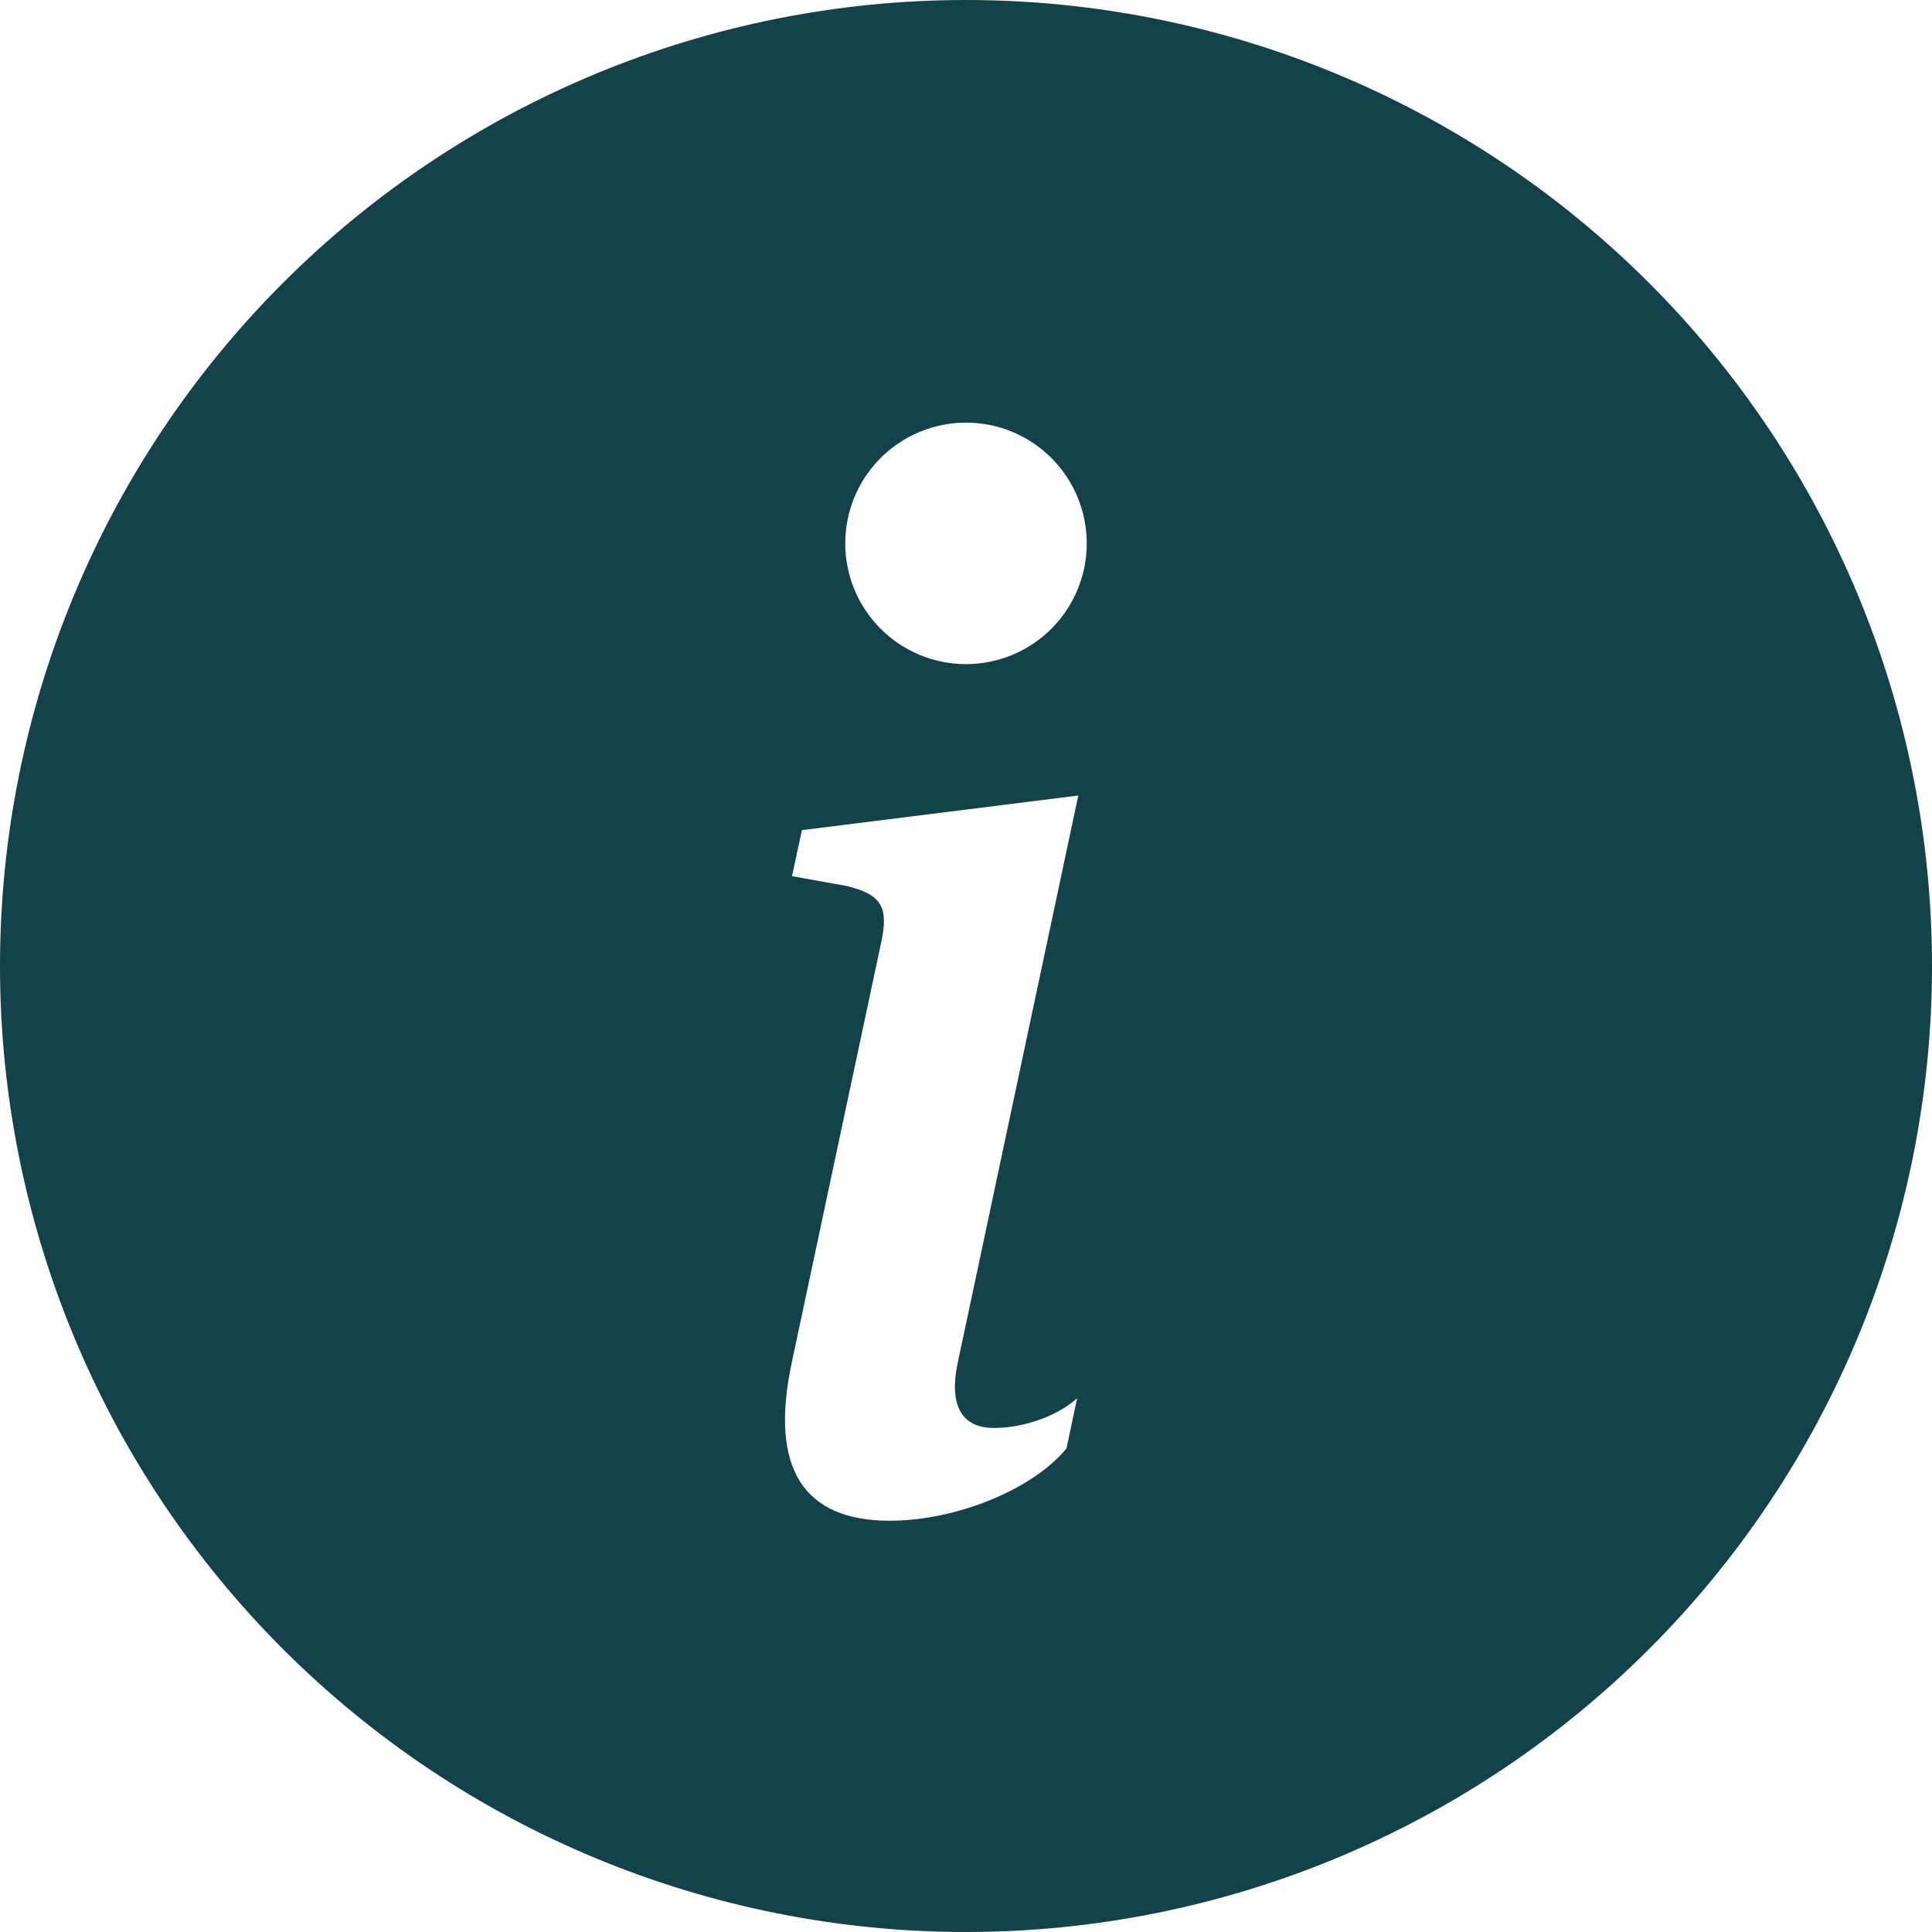 <?xml version="1.0" encoding="UTF-8"?> <svg xmlns="http://www.w3.org/2000/svg" width="163" height="163" viewBox="0 0 163 163" fill="none"> <g clip-path="url(#clip0_136_271)"> <path d="M81.5 163C103.115 163 123.845 154.413 139.129 139.129C154.413 123.845 163 103.115 163 81.5C163 59.885 154.413 39.155 139.129 23.871C123.845 8.587 103.115 0 81.5 0C59.885 0 39.155 8.587 23.871 23.871C8.587 39.155 0 59.885 0 81.5C0 103.115 8.587 123.845 23.871 139.129C39.155 154.413 59.885 163 81.5 163V163ZM90.974 67.115L80.787 115.047C80.074 118.511 81.082 120.477 83.884 120.477C85.86 120.477 88.845 119.764 90.873 117.971L89.976 122.209C87.052 125.734 80.603 128.301 75.051 128.301C67.889 128.301 64.843 124.002 66.82 114.864L74.338 79.534C74.99 76.549 74.399 75.469 71.414 74.746L66.82 73.921L67.655 70.039L90.985 67.115H90.974ZM81.5 56.031C78.798 56.031 76.207 54.958 74.296 53.047C72.386 51.137 71.312 48.546 71.312 45.844C71.312 43.142 72.386 40.551 74.296 38.64C76.207 36.73 78.798 35.656 81.5 35.656C84.202 35.656 86.793 36.73 88.704 38.64C90.614 40.551 91.688 43.142 91.688 45.844C91.688 48.546 90.614 51.137 88.704 53.047C86.793 54.958 84.202 56.031 81.5 56.031V56.031Z" fill="#14424B"></path> </g> <defs> <clipPath id="clip0_136_271"> <rect width="163" height="163" fill="white"></rect> </clipPath> </defs> </svg> 